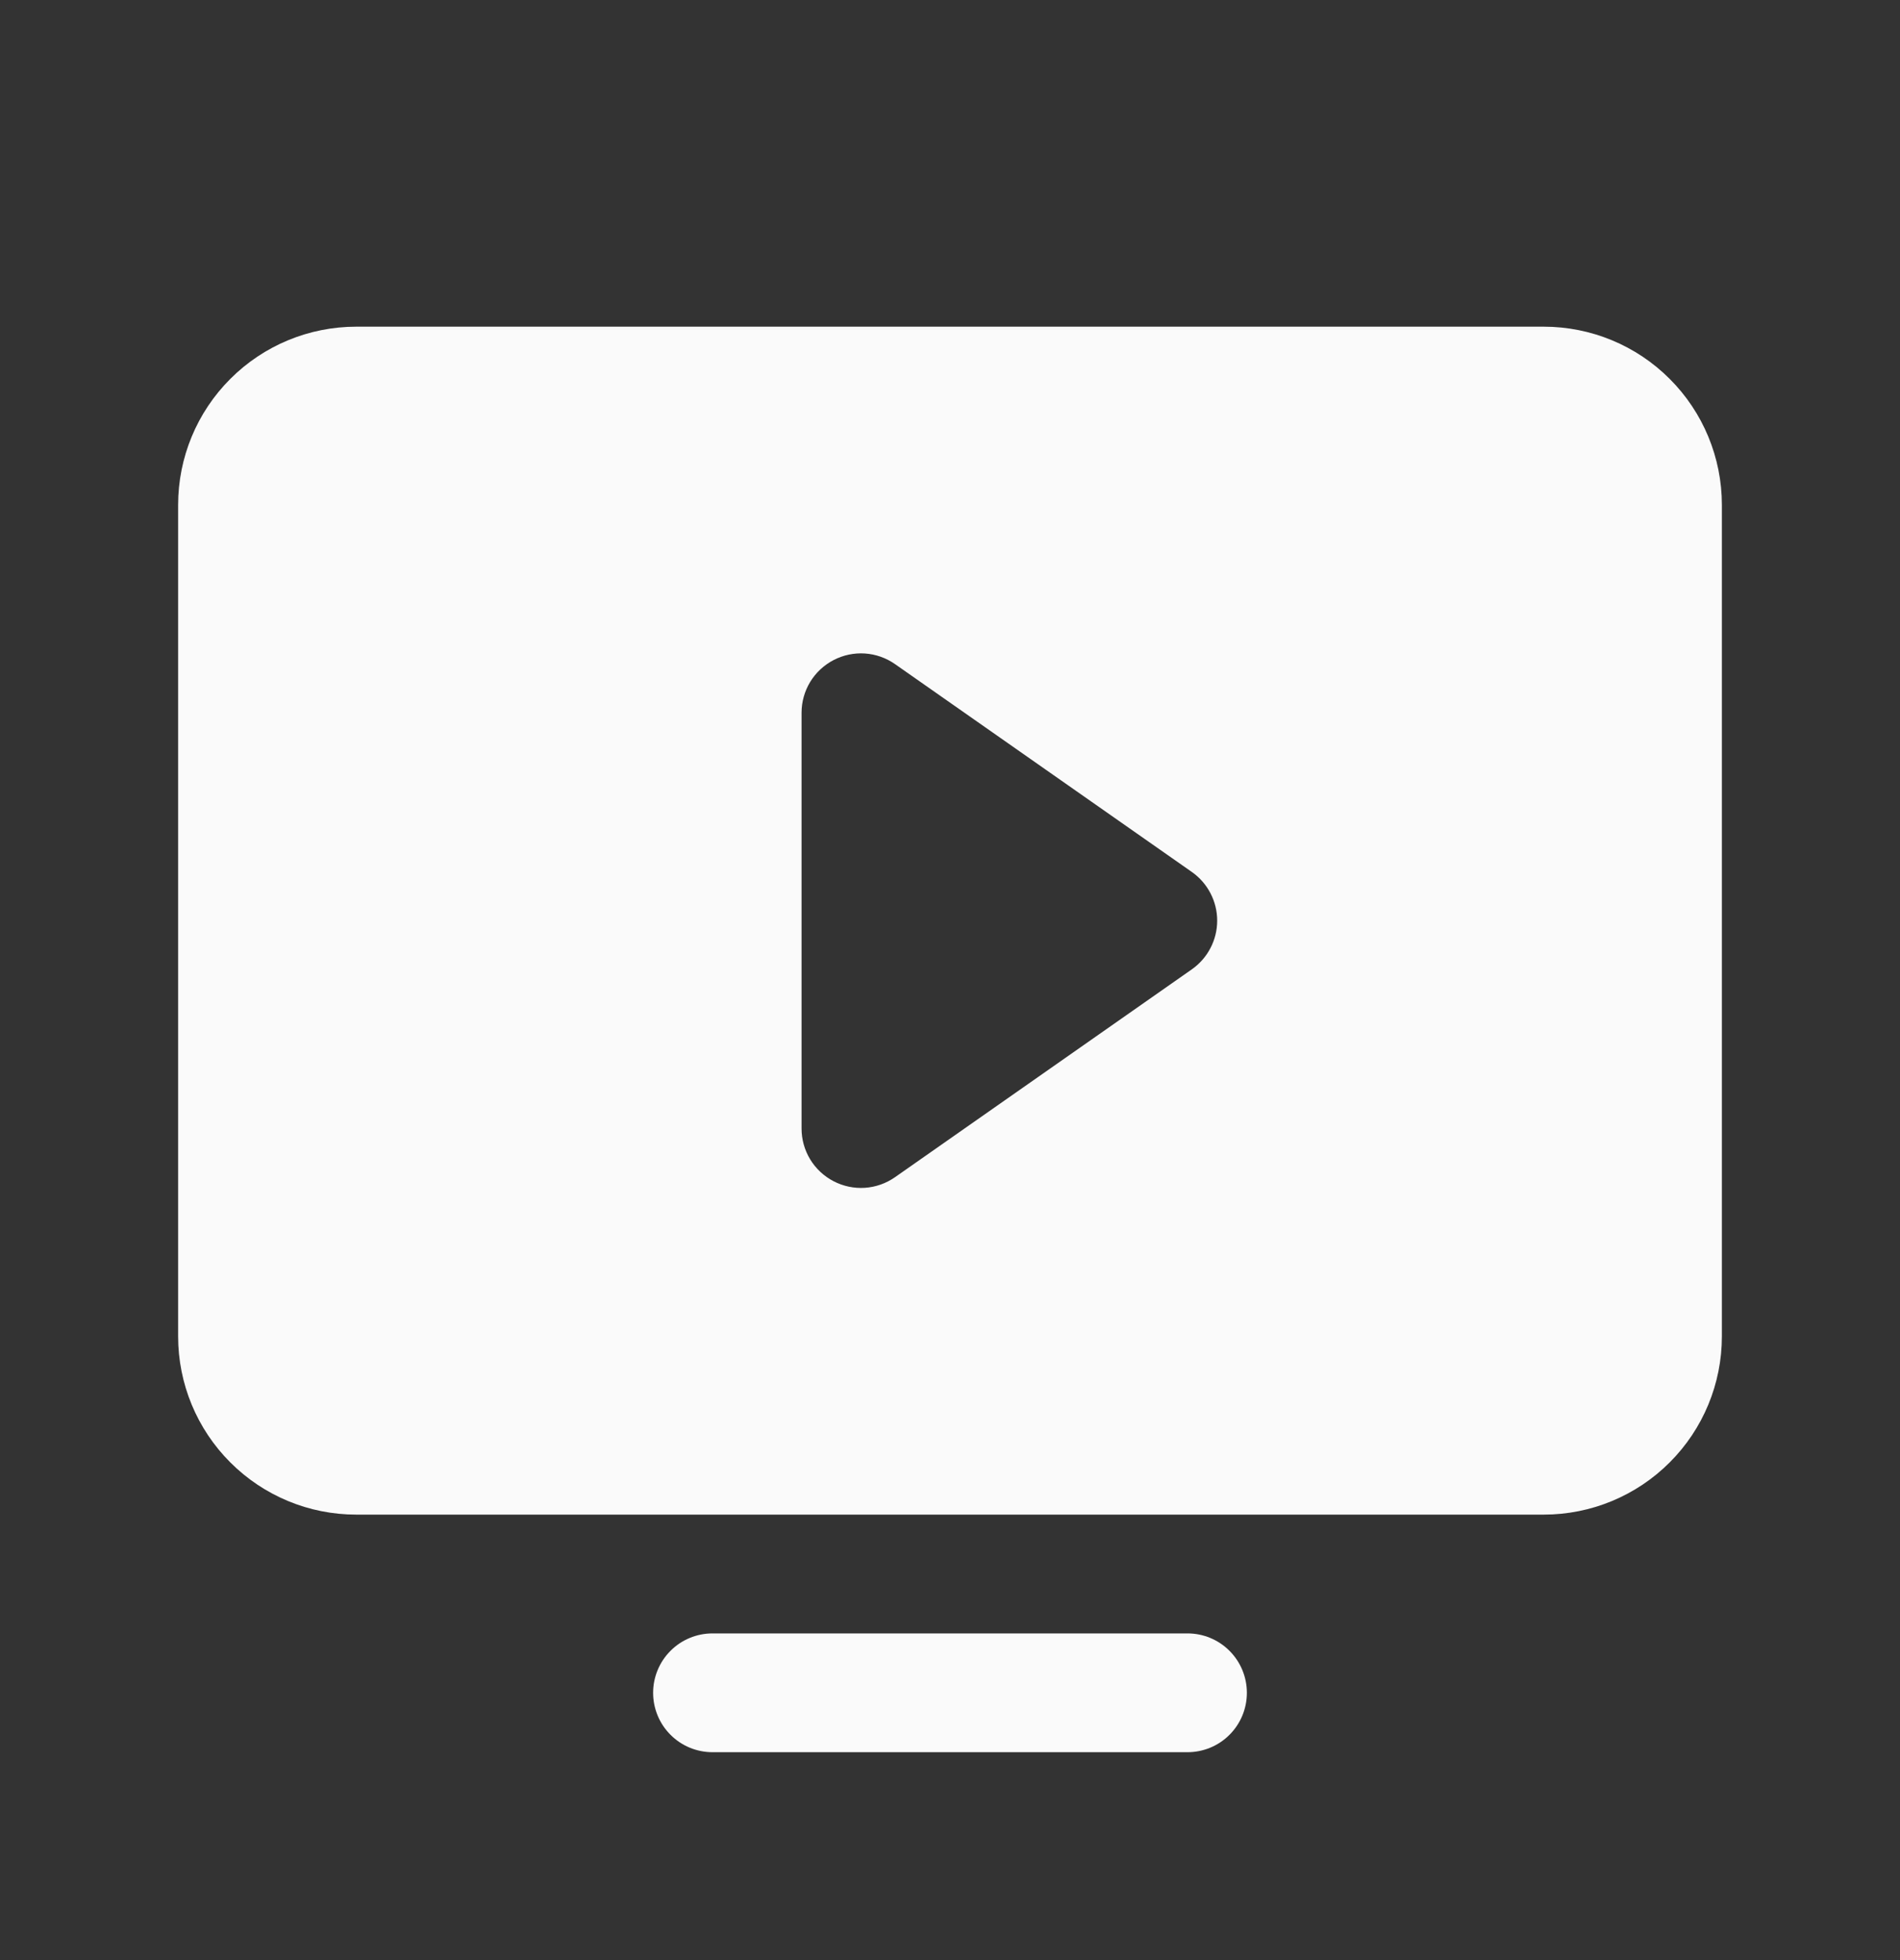 <svg width="32" height="33" viewBox="0 0 32 33" fill="none" xmlns="http://www.w3.org/2000/svg">
<rect x="0" y="0" width="32" height="33" fill="#333333" stroke="none"/>
<path d="M21 28.5C21 28.765 20.895 29.02 20.707 29.207C20.52 29.395 20.265 29.5 20 29.5H12C11.735 29.5 11.48 29.395 11.293 29.207C11.105 29.02 11 28.765 11 28.5C11 28.235 11.105 27.98 11.293 27.793C11.48 27.605 11.735 27.5 12 27.5H20C20.265 27.5 20.52 27.605 20.707 27.793C20.895 27.98 21 28.235 21 28.5ZM29 8.5V22.5C29 23.296 28.684 24.059 28.121 24.621C27.559 25.184 26.796 25.5 26 25.5H6C5.204 25.5 4.441 25.184 3.879 24.621C3.316 24.059 3 23.296 3 22.5V8.5C3 7.704 3.316 6.941 3.879 6.379C4.441 5.816 5.204 5.5 6 5.5H26C26.796 5.5 27.559 5.816 28.121 6.379C28.684 6.941 29 7.704 29 8.5ZM20.5 15.5C20.5 15.339 20.461 15.181 20.387 15.039C20.313 14.896 20.205 14.773 20.074 14.681L15.074 11.181C14.924 11.076 14.748 11.014 14.566 11.002C14.383 10.99 14.201 11.029 14.039 11.113C13.876 11.198 13.74 11.325 13.645 11.481C13.55 11.638 13.5 11.817 13.5 12V19C13.5 19.183 13.55 19.362 13.645 19.519C13.74 19.675 13.876 19.802 14.039 19.887C14.201 19.971 14.383 20.01 14.566 19.998C14.748 19.986 14.924 19.924 15.074 19.819L20.074 16.319C20.205 16.227 20.313 16.104 20.387 15.961C20.461 15.819 20.5 15.661 20.5 15.5Z" fill="#FAFAFA"/>
</svg>
